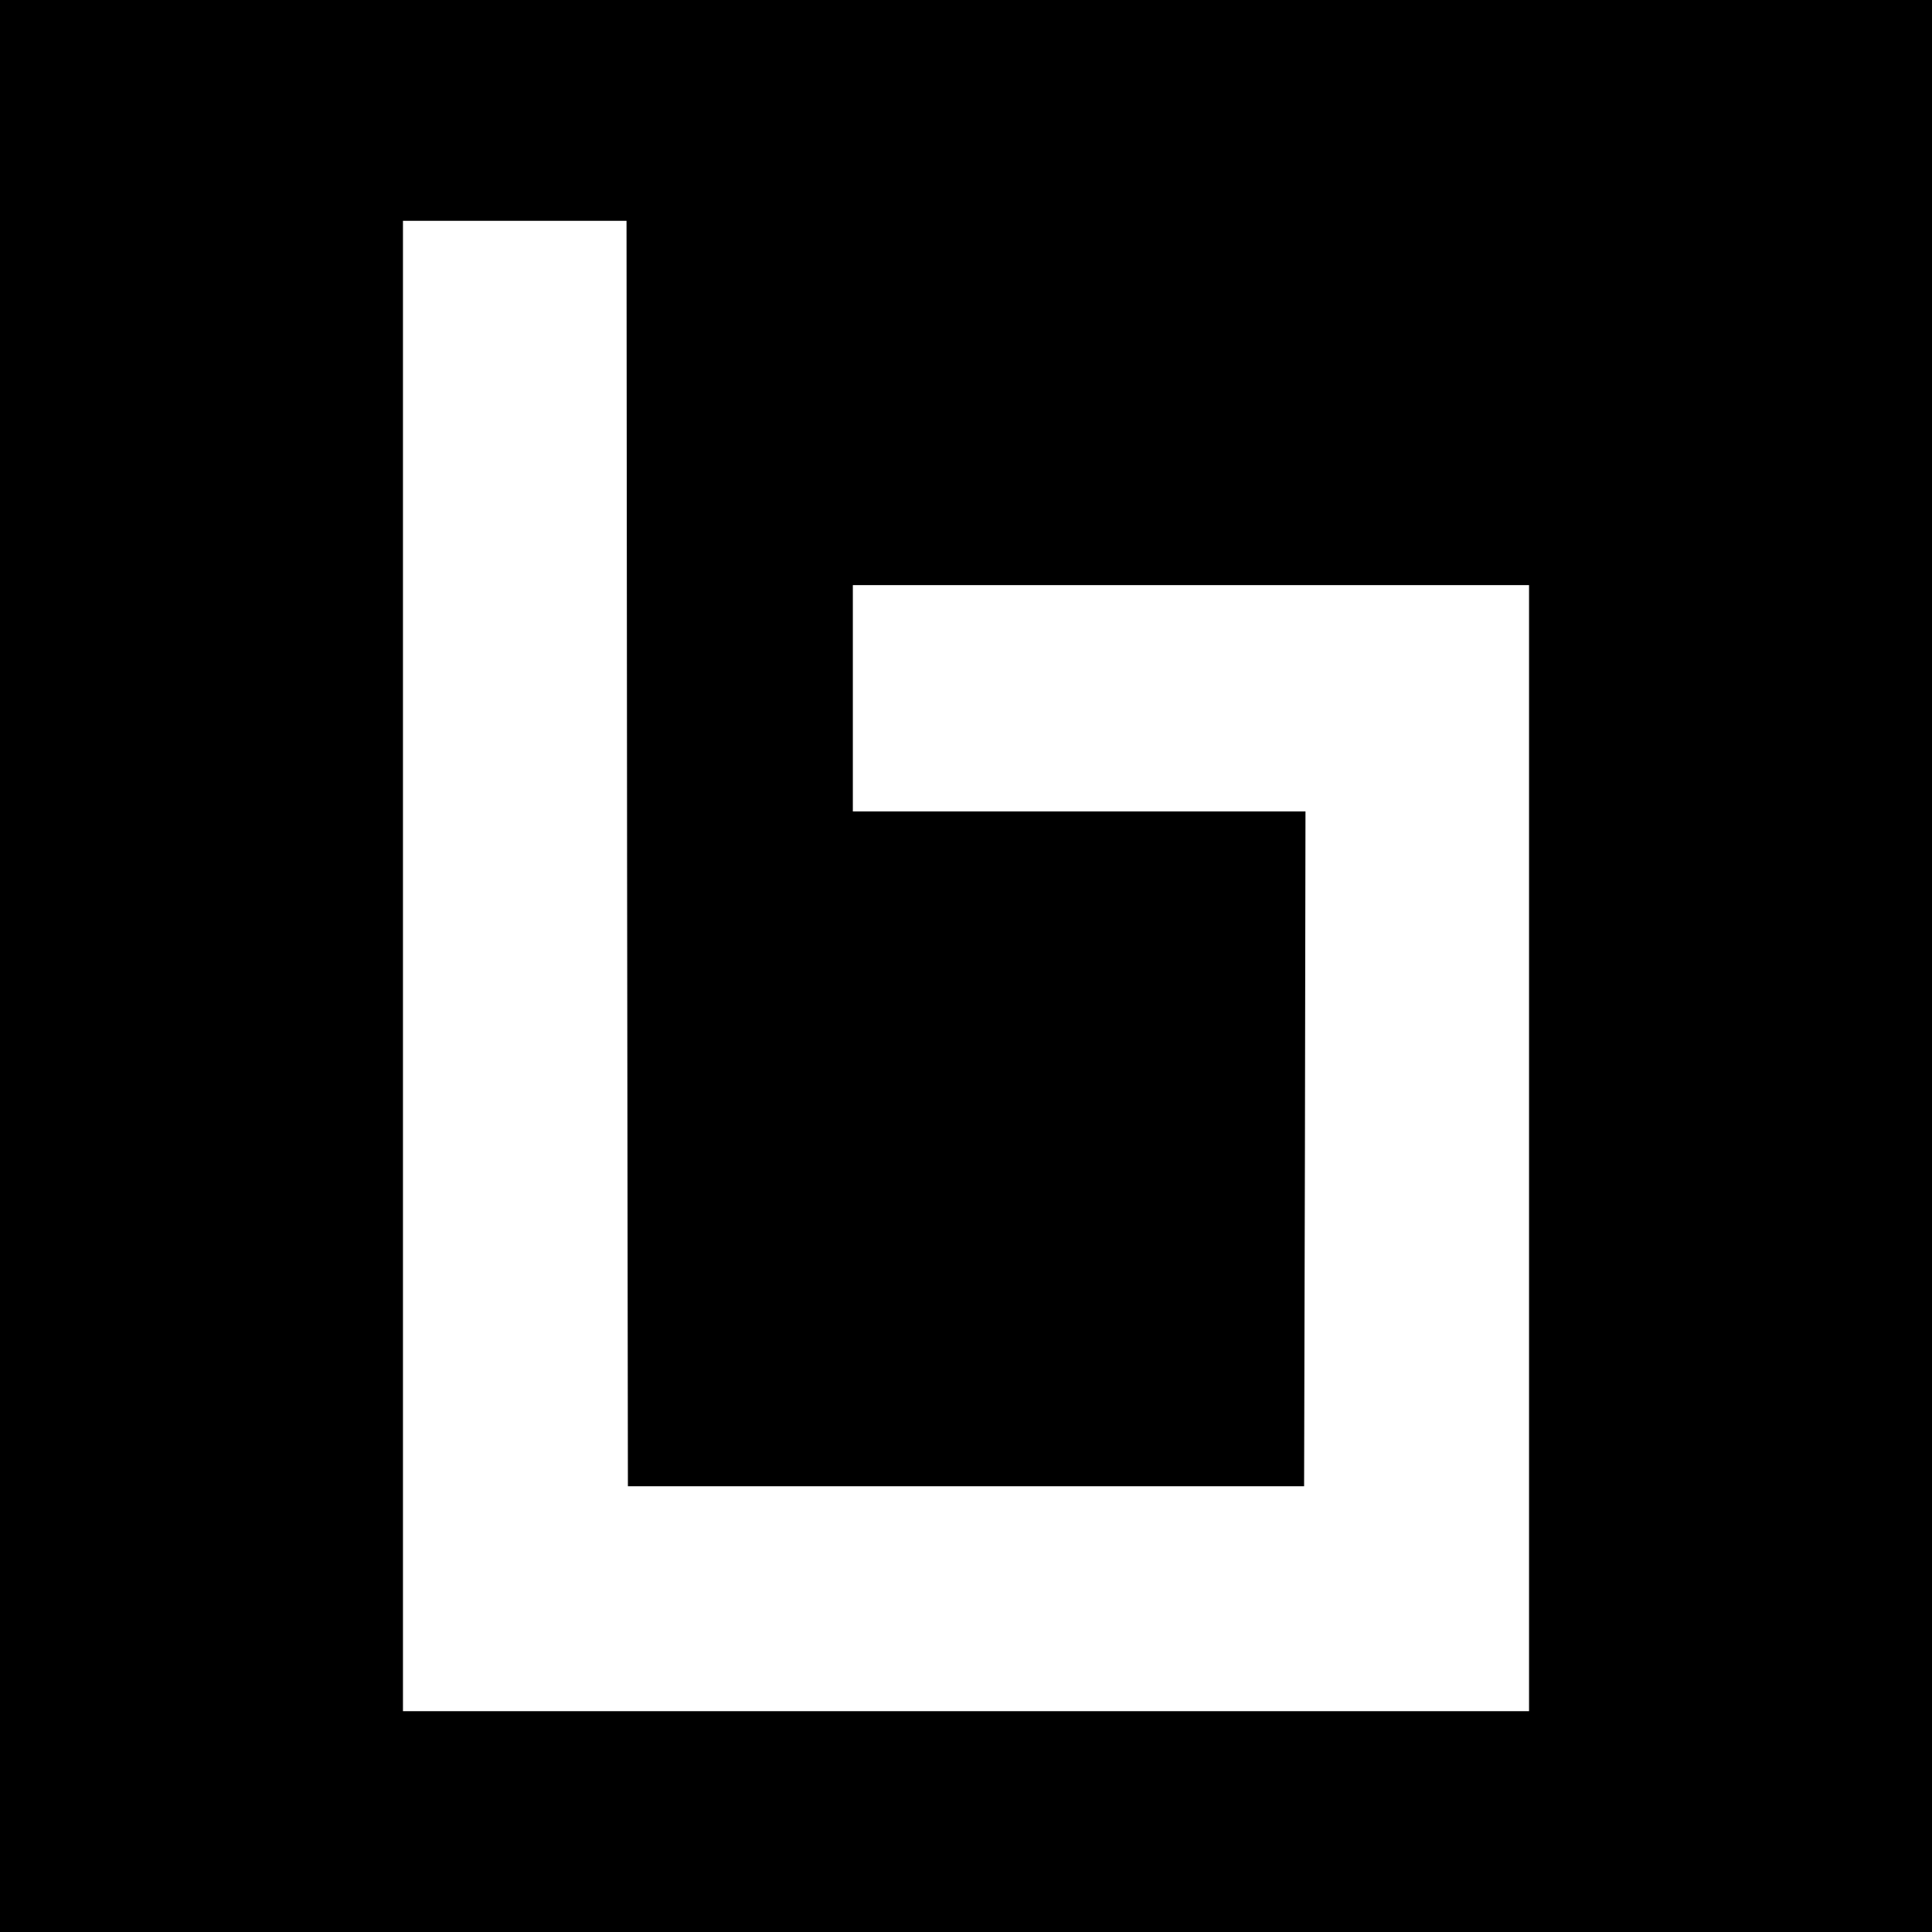 <?xml version="1.0" standalone="no"?>
<!DOCTYPE svg PUBLIC "-//W3C//DTD SVG 20010904//EN"
 "http://www.w3.org/TR/2001/REC-SVG-20010904/DTD/svg10.dtd">
<svg version="1.0" xmlns="http://www.w3.org/2000/svg"
 width="700pt" height="700pt" viewBox="0 0 700 700"
 preserveAspectRatio="xMidYMid meet">
<g transform="translate(0,700) scale(0.1,-0.1)"
fill="#000000" stroke="none">
<path d="M0 3500 l0 -3500 3500 0 3500 0 0 3500 0 3500 -3500 0 -3500 0 0
-3500z m2272 408 l3 -2293 1225 0 1225 0 3 1223 2 1222 -820 0 -820 0 0 410 0
410 1225 0 1225 0 0 -2040 0 -2040 -2040 0 -2040 0 0 2700 0 2700 405 0 405 0
2 -2292z"/>
</g>
</svg>
